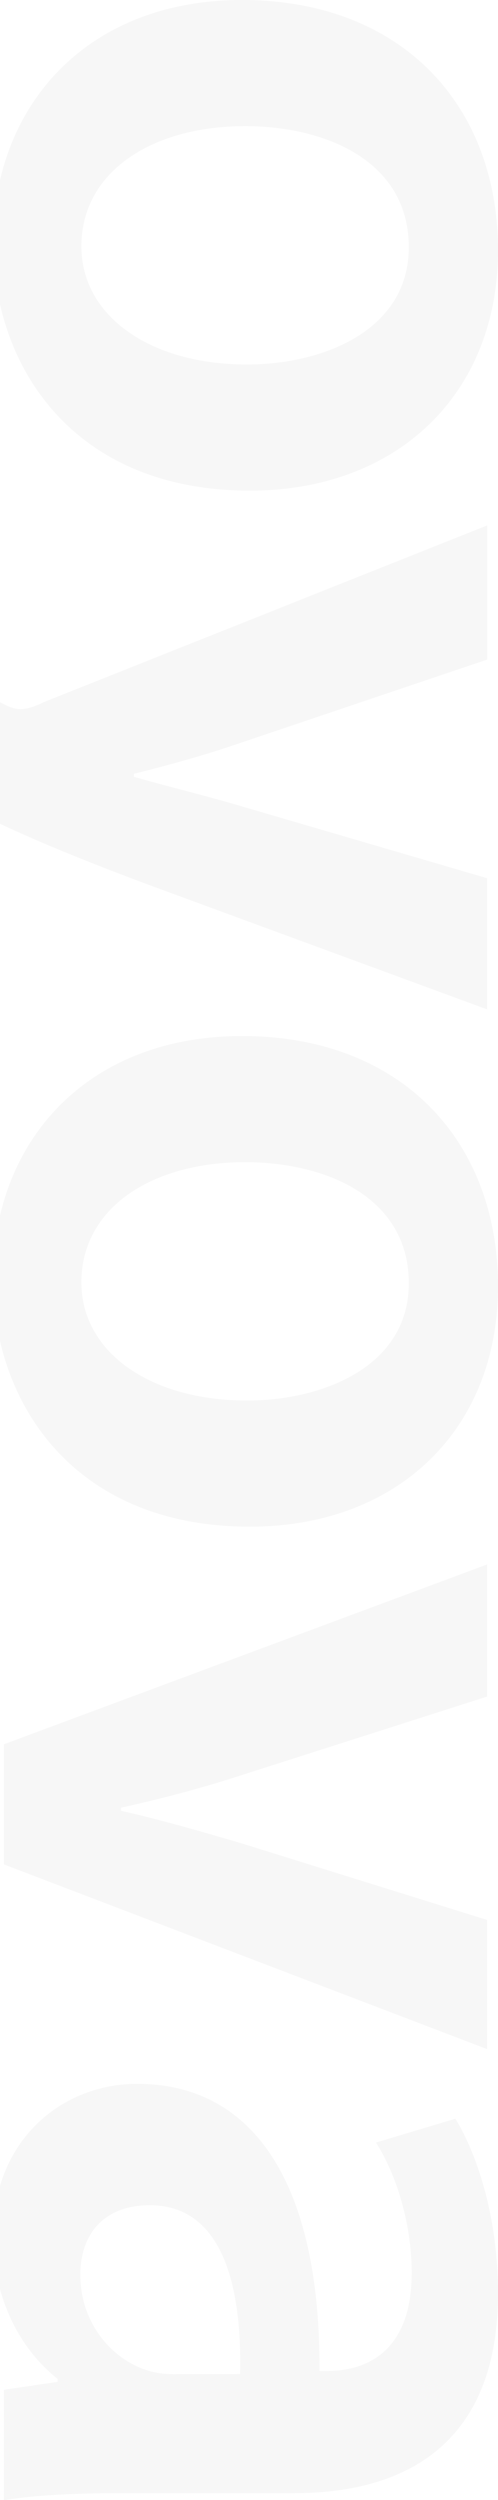 <?xml version="1.0" encoding="utf-8"?>
<!-- Generator: Adobe Illustrator 24.2.3, SVG Export Plug-In . SVG Version: 6.00 Build 0)  -->
<svg version="1.1" id="Layer_1" xmlns="http://www.w3.org/2000/svg" xmlns:xlink="http://www.w3.org/1999/xlink" x="0px" y="0px"
	 viewBox="0 0 376.3 1886.8" style="enable-background:new 0 0 376.3 1886.8;" xml:space="preserve">
<style type="text/css">
	.st0{opacity:0.1;fill:#B2B2B2;enable-background:new    ;}
</style>
<g>
	<path class="st0" d="M188.9,370.3C54.7,370.3-5.2,275.9-5.2,182.9C-5.2,79.5,66,0,182.9,0c119.9,0,193.4,78.7,193.4,188.9
		C376.3,297.6,299.9,370.3,188.9,370.3z M185.2,95.2c-70.5,0-123.7,34.5-123.7,90.7c0,52.5,51.7,89.2,125.2,89.2
		c57,0,122.2-25.5,122.2-88.5C308.9,121.4,245.9,95.2,185.2,95.2z"/>
	<path class="st0" d="M368.1,497.8l-195.7,66c-22.5,7.5-50.2,15-71.2,20.2v2.3c21,6,48,12.7,72,19.5l194.9,57v99l-248.9-91.5
		C-17.2,620-77.9,586.2-115.4,542.7c-32.2-36-44.2-73.5-47.2-96.7l78-21c3.8,15.7,12,35.2,25.5,54c11.2,17.2,33,37.5,57.7,50.2
		c6.8,3.8,12,6,16.5,6c3.8,0,9-0.8,18-5.3l335.1-133.4V497.8z"/>
	<path class="st0" d="M188.9,1152.2c-134.2,0-194.2-94.5-194.2-187.4c0-103.5,71.2-182.9,188.2-182.9
		c119.9,0,193.4,78.7,193.4,188.9C376.3,1079.5,299.9,1152.2,188.9,1152.2z M185.2,877.1c-70.5,0-123.7,34.5-123.7,90.7
		c0,52.5,51.7,89.2,125.2,89.2c57,0,122.2-25.5,122.2-88.5C308.9,903.3,245.9,877.1,185.2,877.1z"/>
	<path class="st0" d="M368.1,1280.4l-185.2,59.2c-32.2,10.5-61.5,18-91.5,24.7v2.3c30,6.8,58.5,15,91.5,24.7l185.2,57.7v97.5
		L3,1407.1v-90.7l365.1-135.7L368.1,1280.4L368.1,1280.4z"/>
	<path class="st0" d="M3,1803.6l40.5-6v-2.3c-28.5-22.5-48.7-60.7-48.7-107.9c0-73.5,53.2-114.7,108.7-114.7
		c92.2,0,138.7,81.7,137.9,216.7h6c24,0,63.7-9.8,63.7-74.2c0-36-11.2-73.5-27-98.2l60-18c16.5,27,32.2,74.2,32.2,131.9
		c0,116.9-74.2,150.7-153.7,150.7H90.7c-33,0-65.2,1.5-87.7,5.3C3,1886.9,3,1803.6,3,1803.6z M181.4,1791.7
		c1.5-65.2-12.7-127.4-68.2-127.4c-36,0-52.5,23.2-52.5,52.5c0,36.7,24,63.7,50.2,72c6.8,2.3,14.2,3,20.2,3L181.4,1791.7
		L181.4,1791.7z"/>
</g>
</svg>
